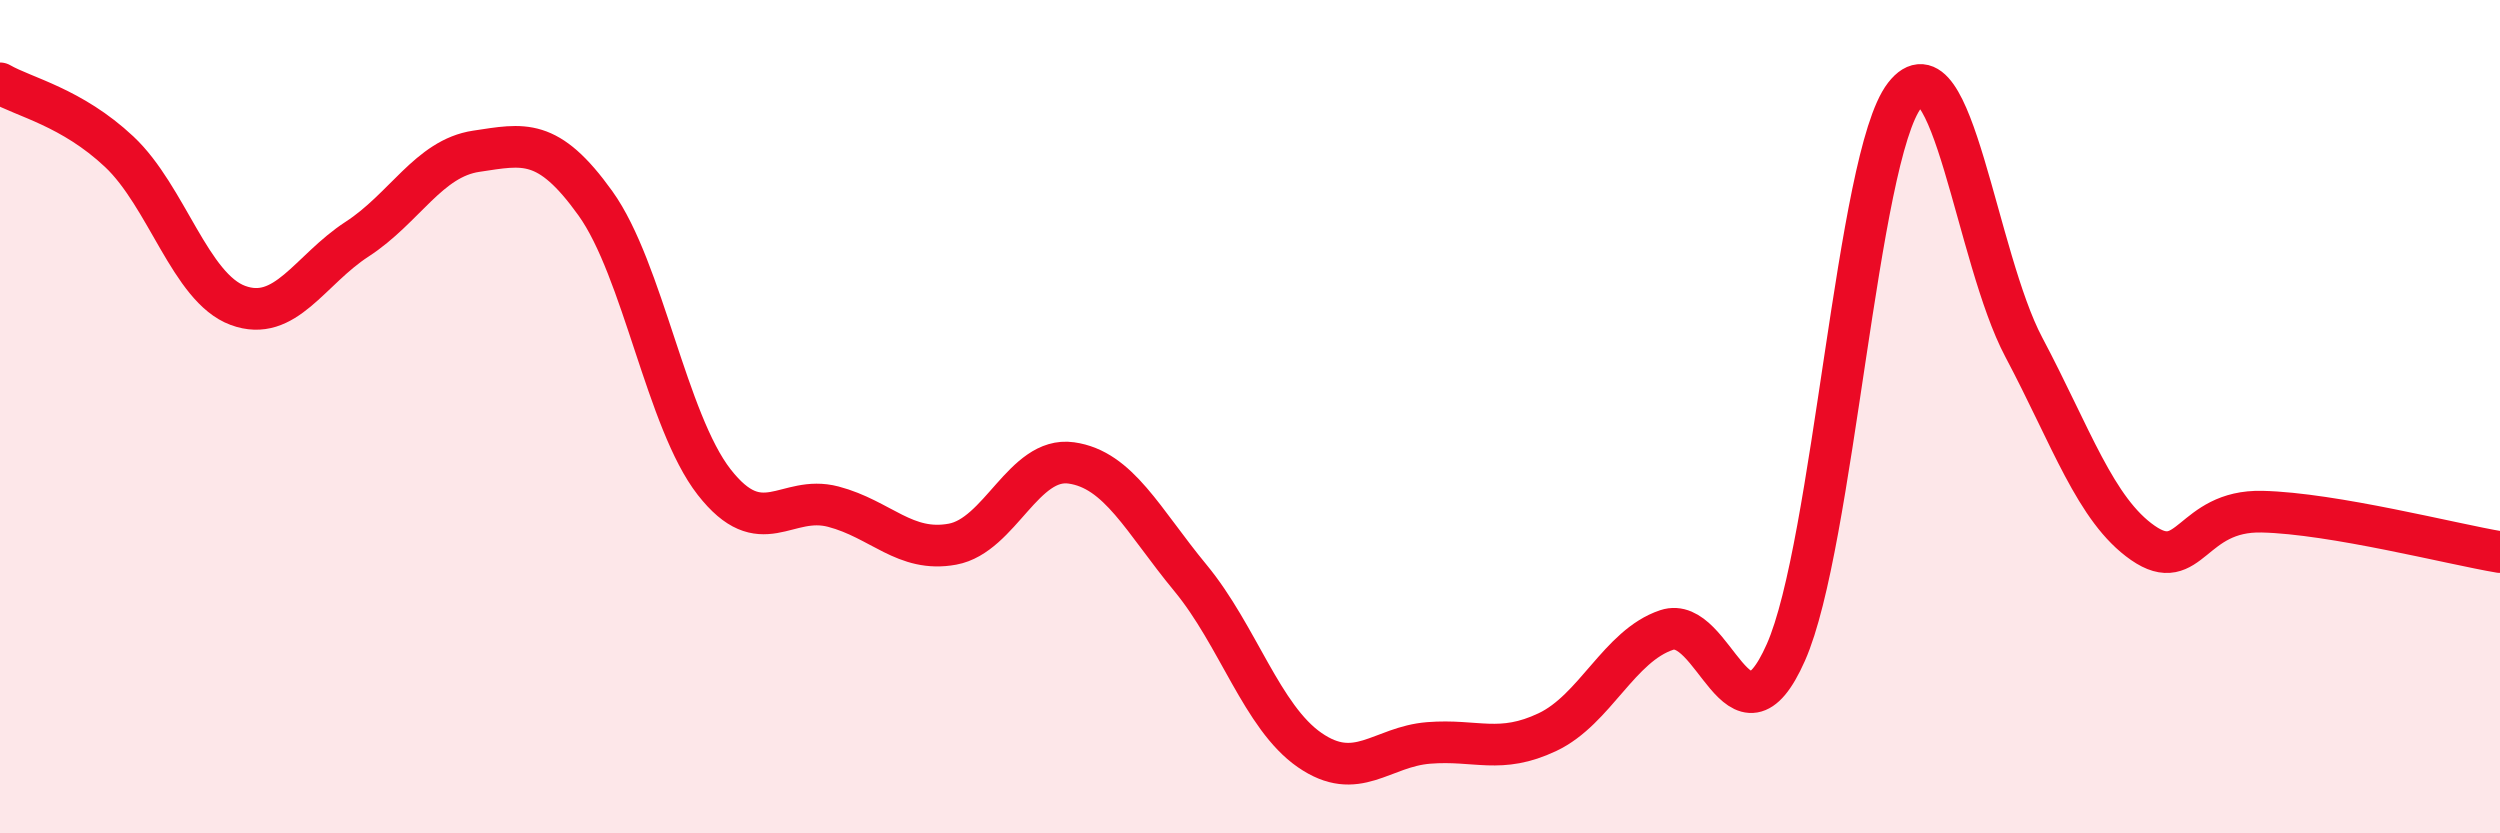 
    <svg width="60" height="20" viewBox="0 0 60 20" xmlns="http://www.w3.org/2000/svg">
      <path
        d="M 0,2 C 0.57,2.33 1.72,2.57 2.86,3.64 C 4,4.71 4.57,6.91 5.71,7.33 C 6.85,7.75 7.43,6.48 8.57,5.74 C 9.71,5 10.29,3.8 11.43,3.63 C 12.57,3.46 13.15,3.29 14.29,4.88 C 15.43,6.47 16,10.11 17.14,11.57 C 18.28,13.03 18.86,11.86 20,12.16 C 21.14,12.46 21.72,13.27 22.86,13.06 C 24,12.85 24.57,10.95 25.71,11.11 C 26.85,11.27 27.43,12.49 28.57,13.87 C 29.71,15.25 30.29,17.21 31.43,18 C 32.57,18.79 33.15,17.92 34.29,17.83 C 35.43,17.74 36,18.11 37.14,17.57 C 38.28,17.03 38.86,15.5 40,15.12 C 41.14,14.74 41.72,18.23 42.86,15.66 C 44,13.09 44.57,3.76 45.71,2.29 C 46.85,0.82 47.43,6.18 48.57,8.33 C 49.71,10.48 50.29,12.24 51.43,13.03 C 52.57,13.82 52.58,12.24 54.29,12.28 C 56,12.32 58.86,13.06 60,13.25L60 20L0 20Z"
        fill="#EB0A25"
        opacity="0.1"
        stroke-linecap="round"
        stroke-linejoin="round"
      />
      <path
        d="M 0,2 C 0.57,2.33 1.72,2.57 2.86,3.64 C 4,4.71 4.57,6.91 5.71,7.33 C 6.85,7.75 7.43,6.48 8.57,5.74 C 9.71,5 10.29,3.8 11.43,3.63 C 12.57,3.46 13.15,3.29 14.29,4.88 C 15.43,6.47 16,10.11 17.14,11.57 C 18.28,13.03 18.86,11.86 20,12.16 C 21.14,12.46 21.72,13.27 22.86,13.06 C 24,12.85 24.57,10.95 25.71,11.11 C 26.85,11.27 27.43,12.49 28.57,13.87 C 29.71,15.25 30.29,17.21 31.43,18 C 32.57,18.79 33.15,17.92 34.29,17.83 C 35.43,17.74 36,18.11 37.14,17.57 C 38.28,17.03 38.86,15.5 40,15.12 C 41.14,14.74 41.72,18.23 42.86,15.66 C 44,13.09 44.57,3.76 45.71,2.29 C 46.85,0.82 47.43,6.18 48.57,8.33 C 49.71,10.48 50.29,12.24 51.43,13.03 C 52.57,13.82 52.58,12.24 54.29,12.28 C 56,12.32 58.86,13.06 60,13.25"
        stroke="#EB0A25"
        stroke-width="1"
        fill="none"
        stroke-linecap="round"
        stroke-linejoin="round"
      />
    </svg>
  